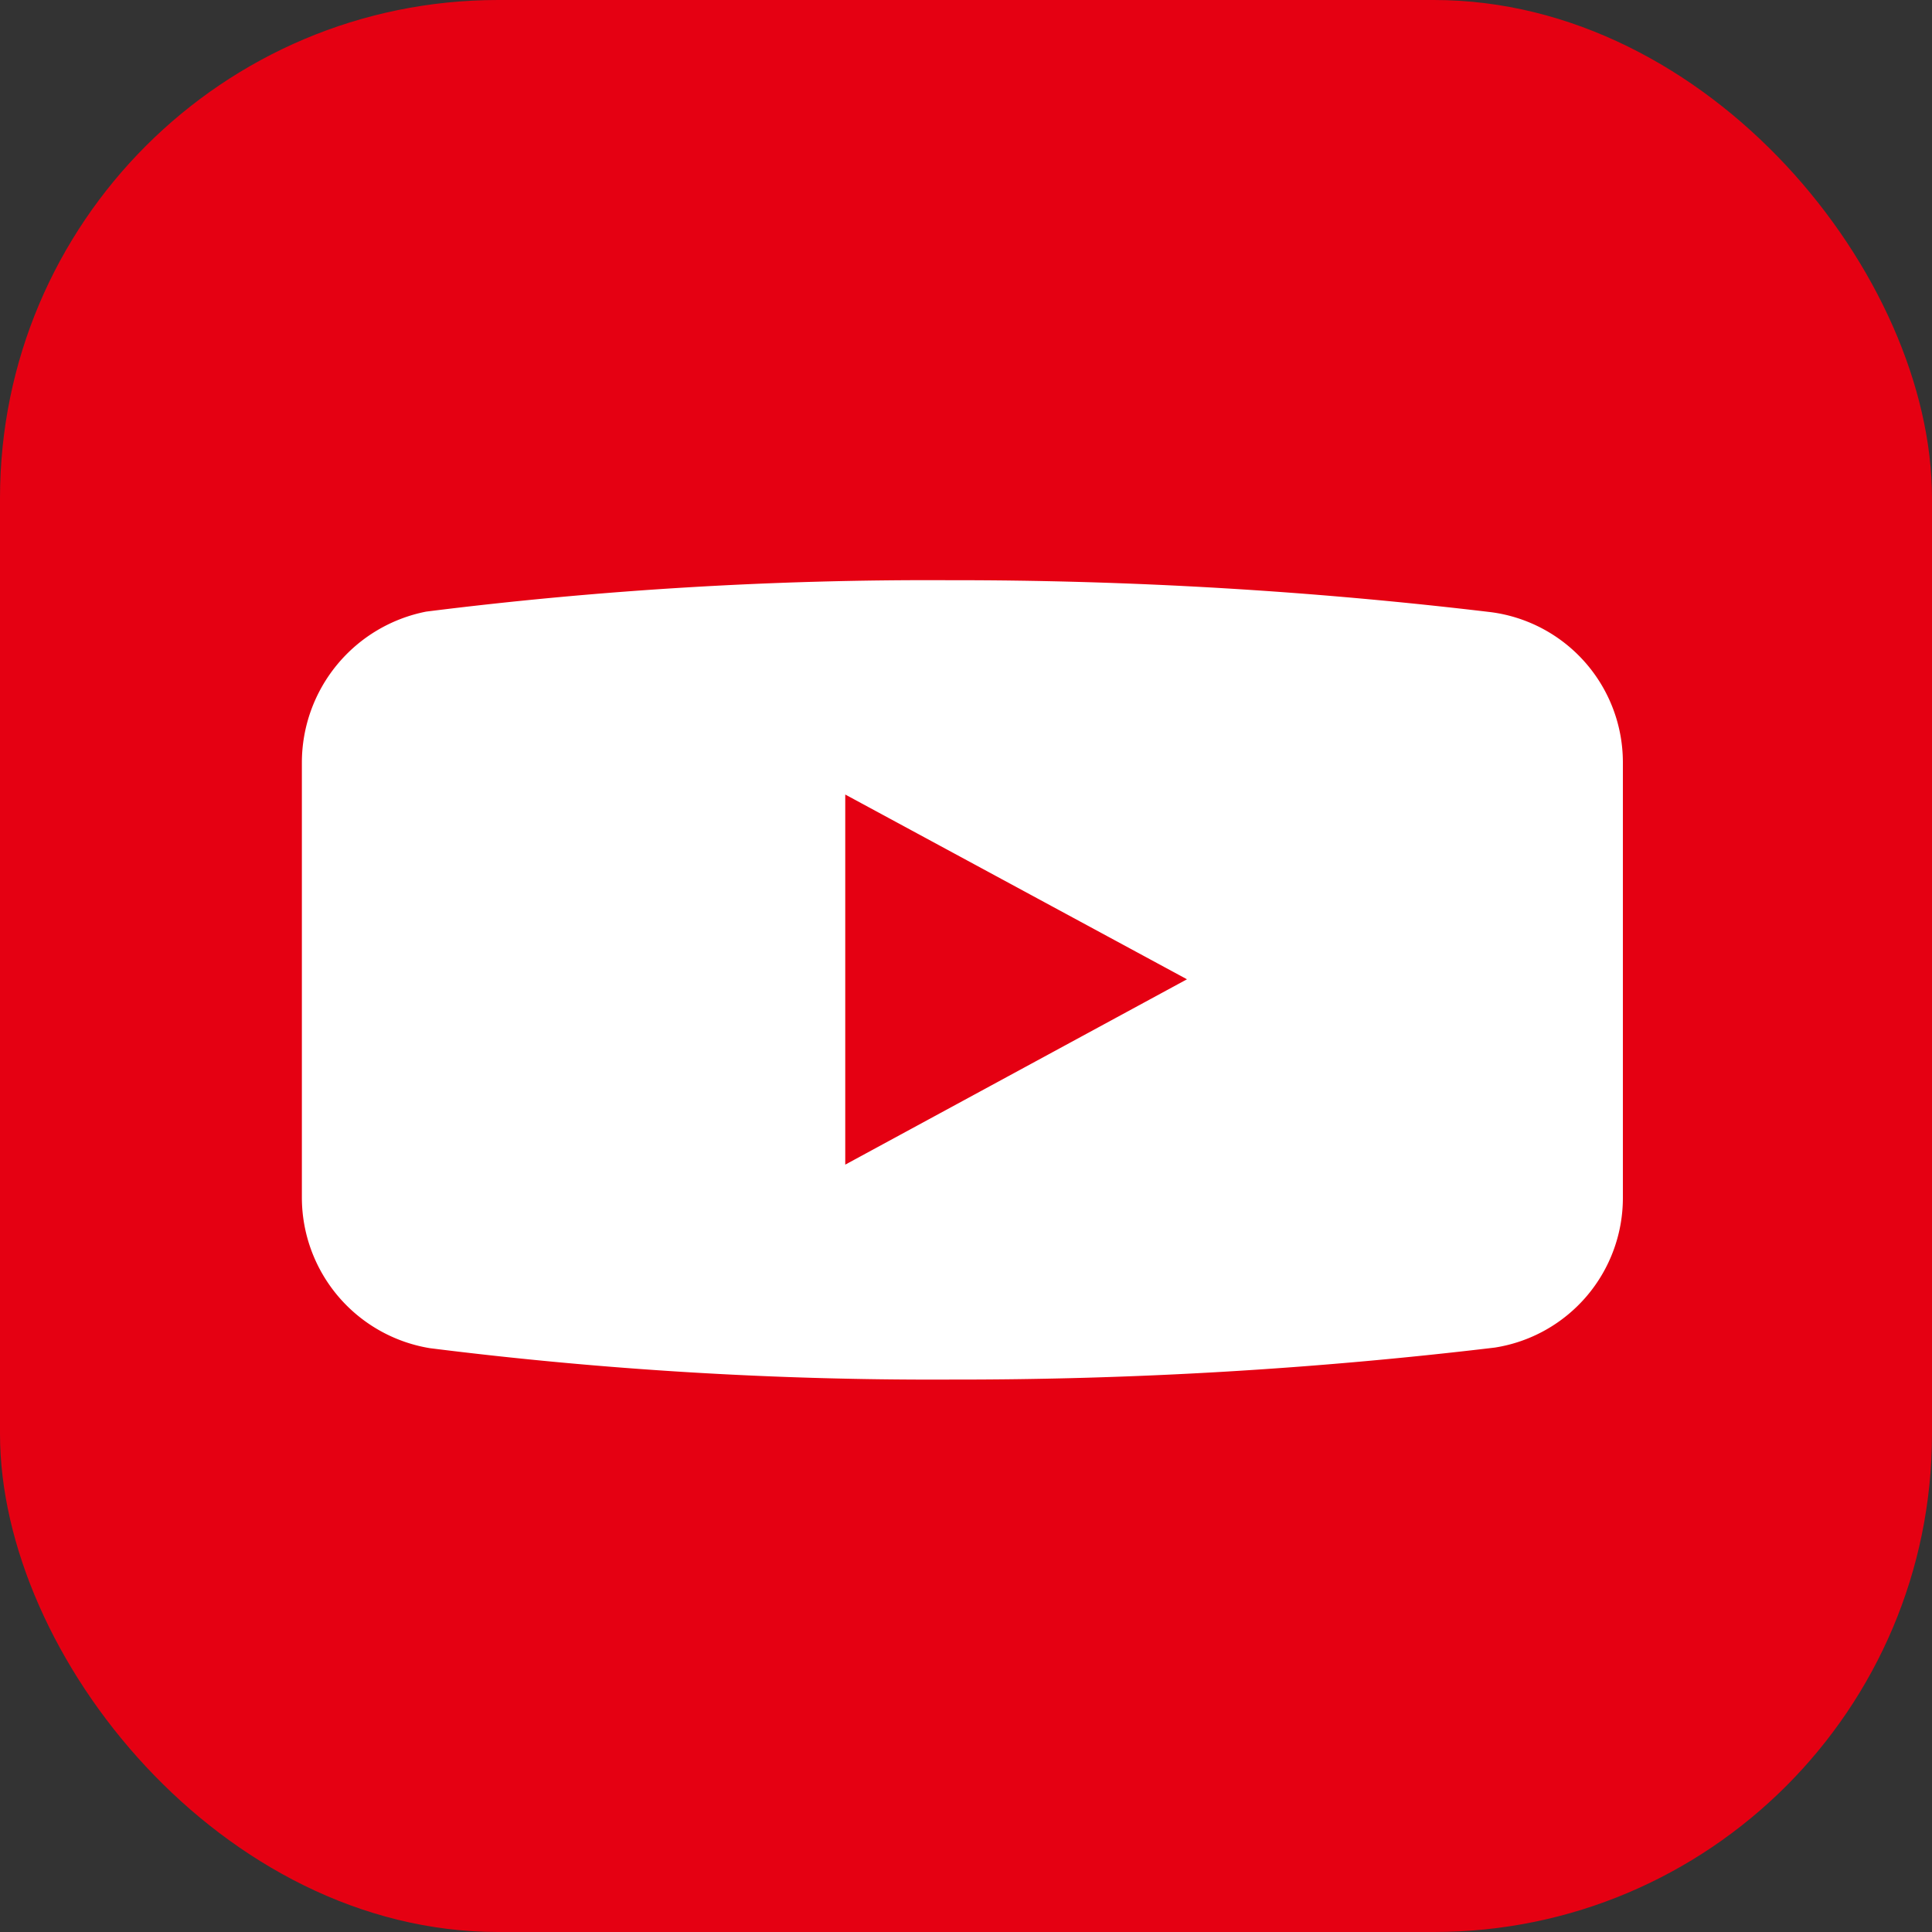 <svg xmlns="http://www.w3.org/2000/svg" viewBox="0 0 32 32"><rect x="0" y="0" width="32" height="32" fill="#333333" stroke="none"/><defs><style>.cls-1{fill:#e50012;}.cls-2{fill:#fff;}</style></defs><g id="レイヤー_2" data-name="レイヤー 2"><g id="hedder"><rect class="cls-1" width="32" height="32" rx="8.25"/><path class="cls-2" d="M24.7,10.14h0a75,75,0,0,0-9-.53,66.69,66.69,0,0,0-8.64.52h0A2.55,2.55,0,0,0,5,12.63v7.2a2.53,2.53,0,0,0,2.12,2.5,66.69,66.69,0,0,0,8.64.52,75,75,0,0,0,9-.53,2.51,2.51,0,0,0,2.12-2.49v-7.2A2.51,2.51,0,0,0,24.7,10.14ZM14,19.29V13.16l5.66,3.06Z"/></g></g></svg>